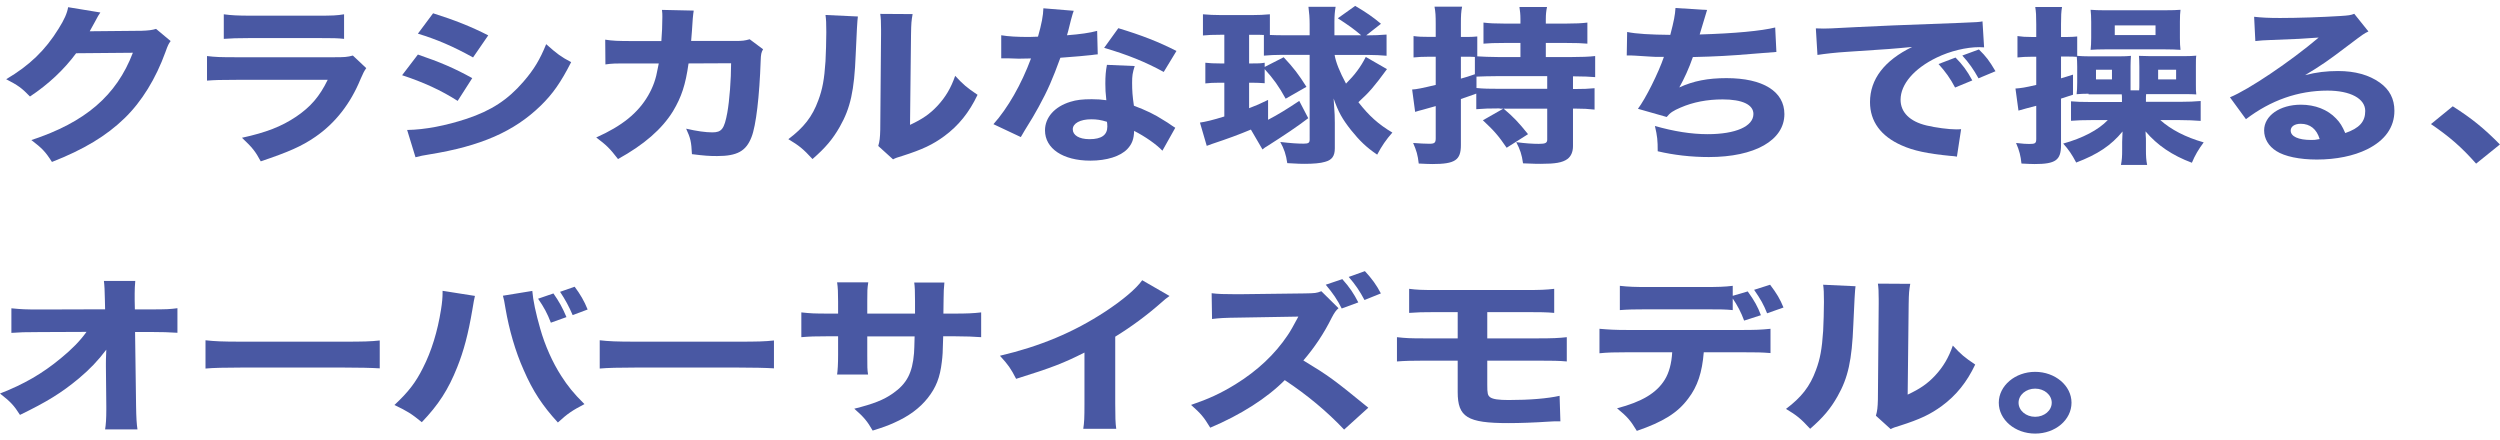 <?xml version="1.0" encoding="UTF-8"?><svg id="_レイヤー_2" xmlns="http://www.w3.org/2000/svg" xmlns:xlink="http://www.w3.org/1999/xlink" viewBox="0 0 250.24 44"><defs><style>.cls-1{fill:none;}.cls-2{clip-path:url(#clippath);}.cls-3{fill:#4958a3;}</style><clipPath id="clippath"><rect class="cls-1" width="250.24" height="44"/></clipPath></defs><g id="_デザイン2"><g class="cls-2"><path class="cls-3" d="m10.04,1.26c-.1.12-.3.46-.58,1-.18.34-.26.49-.48.87l5.2-.05c.66-.02,1.06-.07,1.44-.19l1.46,1.22c-.2.27-.28.42-.52,1.1-.96,2.65-2.36,4.95-4.1,6.63-1.8,1.75-4.08,3.13-7.26,4.37-.66-1.04-1-1.38-2.06-2.19,5.4-1.78,8.52-4.45,10.16-8.74l-5.68.05c-1.22,1.65-2.78,3.11-4.62,4.33-.84-.87-1.2-1.12-2.38-1.73,2.34-1.38,3.92-2.91,5.24-5.05.58-.92.86-1.56.96-2.16l3.22.53Z"/><path class="cls-3" d="m20.72,5.61c.86.1,1.24.12,3.02.12h9.64c1.16,0,1.36-.02,1.94-.17l1.34,1.26c-.22.31-.3.48-.56,1.07-1.02,2.5-2.56,4.45-4.54,5.81-1.36.94-2.72,1.53-5.46,2.45-.54-1-.82-1.36-1.88-2.36,2.42-.53,3.94-1.12,5.42-2.11,1.46-.99,2.36-2.04,3.16-3.69h-9.1c-1.64,0-2.24.02-2.98.08v-2.46Zm1.68-4.18c.72.1,1.38.14,2.76.14h6.56c1.62,0,2-.02,2.72-.14v2.46c-.68-.07-.98-.08-2.68-.08h-6.66c-1.28,0-2.08.03-2.7.08V1.43Z"/><path class="cls-3" d="m41.83,5.46c2.2.75,3.68,1.38,5.44,2.36l-1.46,2.28c-1.64-1.05-3.42-1.87-5.56-2.57l1.58-2.07Zm-1.08,7.55c1.8-.03,3.86-.43,5.96-1.12,2.46-.82,4.12-1.9,5.68-3.71,1.06-1.22,1.66-2.23,2.28-3.76,1.12,1,1.48,1.26,2.5,1.8-1.04,2.04-1.84,3.18-3.06,4.37-2.66,2.58-5.98,4.03-11.1,4.86-.62.1-1,.17-1.42.29l-.84-2.74Zm2.6-11.68c2.16.68,3.82,1.34,5.52,2.21l-1.52,2.21c-1.98-1.1-3.66-1.82-5.52-2.38l1.52-2.04Z"/><path class="cls-3" d="m66.2,4.11c.06-.73.1-1.62.1-2.41,0-.25,0-.41-.04-.71l3.18.07q-.1.56-.18,2.04c-.02.36-.04.46-.08,1h4.4c.74,0,.96-.03,1.46-.17l1.34,1c-.18.32-.22.49-.24,1.17-.12,3.5-.46,6.49-.92,7.63-.54,1.39-1.42,1.89-3.44,1.89-.78,0-1.26-.03-2.52-.19-.06-1.24-.14-1.6-.58-2.55,1.08.25,1.96.37,2.62.37.94,0,1.2-.34,1.5-1.97.22-1.22.38-3.33.38-4.95l-4.26.02c-.3,2.14-.7,3.35-1.56,4.79-1.1,1.78-2.9,3.35-5.5,4.78-.84-1.09-1.16-1.39-2.18-2.16,2.6-1.16,4.18-2.45,5.2-4.2.5-.87.78-1.67.96-2.72l.1-.49h-2.6c-1.98,0-2.02,0-2.74.1l-.02-2.48c.76.12,1.26.14,2.8.14h2.82Z"/><path class="cls-3" d="m85.87,1.65q-.08.51-.22,3.86c-.14,3.54-.52,5.3-1.58,7.16-.7,1.24-1.44,2.12-2.74,3.25-.96-1.04-1.34-1.34-2.42-1.99,1.54-1.16,2.4-2.24,3-3.89.42-1.12.6-2.11.72-3.91.04-.83.08-1.99.08-2.91s-.02-1.27-.08-1.72l3.24.15Zm5.48-.25c-.12.7-.14.9-.16,2.06l-.1,9.04c1.24-.58,1.98-1.09,2.74-1.9.82-.88,1.36-1.8,1.78-3.01.82.88,1.14,1.16,2.24,1.9-.84,1.77-1.9,3.08-3.32,4.13-1.16.85-2.18,1.34-4.22,1.99-.5.15-.66.2-.92.34l-1.48-1.34c.14-.48.18-.82.2-1.63l.08-9.55v-.48c0-.75-.02-1.14-.08-1.56l3.24.02Z"/><path class="cls-3" d="m107.48,1.07q-.08.17-.28.92c-.04.15-.14.53-.28,1.12q-.08.25-.12.42c1.3-.1,2.3-.24,3.02-.44l.06,2.35c-.22.02-.3.02-.62.07-.7.08-1.52.15-3.12.27-.78,2.14-1.26,3.25-2.18,4.93-.46.83-.64,1.14-1.4,2.36q-.26.42-.38.65l-2.74-1.29c1.44-1.61,2.8-3.99,3.76-6.58q-.6,0-1.08.02h-.24q-.22,0-.9-.03h-.76v-2.31c.72.12,1.6.17,2.8.17.12,0,.5-.02.88-.03.36-1.27.52-2.11.54-2.84l3.04.25Zm8.88,14.02c-.62-.65-1.74-1.43-2.84-1.99-.02.8-.2,1.31-.68,1.82-.7.73-2.06,1.16-3.7,1.16-2.74,0-4.54-1.21-4.54-3.03,0-1.29.96-2.38,2.54-2.86.6-.19,1.22-.26,2.14-.26.58,0,.92.03,1.46.1-.08-.68-.1-1.16-.1-1.65,0-.76.04-1.26.16-1.89l2.78.12c-.22.68-.26.99-.26,1.68,0,.77.04,1.36.18,2.29,1.26.48,2.04.85,3.02,1.48.26.15.44.27.78.51q.18.12.34.22l-1.28,2.28Zm-7.14-3.15c-1.1,0-1.84.41-1.84,1s.62.99,1.68.99c1.2,0,1.78-.42,1.78-1.26,0-.15-.02-.48-.04-.48-.62-.19-1.02-.25-1.58-.25Zm7.26-4.74c-1.82-1-3.64-1.73-5.96-2.41l1.42-1.97c2.4.73,4,1.36,5.82,2.28l-1.28,2.11Z"/><path class="cls-3" d="m136.75,3.54c.8,0,1.42-.03,2.04-.08v2.12c-.6-.05-1.18-.08-1.76-.08h-3.44c.12.73.5,1.68,1.14,2.87.88-.88,1.46-1.65,1.98-2.67l2.12,1.22c-1.3,1.77-1.74,2.28-2.86,3.31,1.06,1.36,2,2.21,3.4,3.04-.62.7-1.06,1.34-1.52,2.21-1.08-.73-1.76-1.39-2.62-2.46-.88-1.12-1.26-1.8-1.74-3.16.12,1.75.12,1.8.12,2.45v2.53c0,.78-.28,1.17-.98,1.36-.44.14-1.2.2-2.02.2-.46,0-.48,0-1.76-.07-.12-.85-.32-1.44-.7-2.12.98.12,1.74.17,2.32.17.5,0,.62-.08.62-.41V5.49h-2.78c-.68,0-1.26.03-1.8.08v-2.07c-.44-.02-.56-.02-1.02-.02h-.46v2.87h.32c.62,0,.78,0,1.24-.07v.42l1.9-.97c.98,1.04,1.5,1.72,2.28,2.96l-2.08,1.19c-.68-1.24-1.22-1.99-2.1-2.96v1.41c-.44-.03-.82-.05-1.24-.05h-.32v2.55c.76-.29,1.04-.41,1.9-.83v1.99c1.02-.53,1.92-1.09,3.12-1.89l.9,1.73c-1.08.83-2.38,1.7-4.14,2.82-.1.05-.26.15-.44.31l-1.16-1.99c-1.22.51-2.28.9-3.9,1.44-.08.02-.22.07-.52.19l-.68-2.33c.52-.07,1.28-.25,2.44-.61v-3.38h-.52c-.54,0-.96.02-1.38.07v-2.07c.5.05.8.07,1.44.07h.46v-2.87h-.42c-.78,0-1.16.02-1.72.07V1.43c.58.05,1.12.08,1.86.08h3.02c.74,0,1.24-.03,1.82-.08v2.07c.46.02.88.03,1.36.03h2.62v-1.1c0-.59-.04-1.16-.12-1.75h2.72c-.08.46-.12.88-.12,1.51v1.34h2.68c-.76-.65-1.34-1.05-2.34-1.7l1.74-1.24c1.1.65,1.76,1.1,2.58,1.79l-1.48,1.16Z"/><path class="cls-3" d="m150.11,10.85c-1.04,0-1.6.02-2.34.08v-1.56c-.72.25-.84.31-1.54.54v4.61c0,1.51-.58,1.9-2.86,1.9-.38,0-.68-.02-1.36-.05-.1-.87-.22-1.27-.56-2.06.7.05,1.18.08,1.62.08.52,0,.64-.1.64-.54v-3.23c-.22.07-.38.1-.5.14q-.38.12-.78.22c-.18.03-.6.17-.78.22l-.3-2.24c.44-.02,1.02-.14,2.36-.46v-2.82h-.78c-.52,0-.94.02-1.44.07v-2.14c.5.07.9.08,1.48.08h.74v-1.29c0-.85-.02-1.17-.12-1.73h2.76c-.1.49-.12.9-.12,1.72v1.31h.64c.4,0,.68-.02,1-.05v1.99c.44.03,1.38.07,2.1.07h2.22v-1.41h-1.62c-.96,0-1.54.02-2.08.07v-2.11c.58.07,1.12.1,2.08.1h1.62v-.44c0-.48-.04-.82-.1-1.22h2.76c-.08.39-.12.71-.12,1.22v.44h2.06c.96,0,1.52-.03,2.1-.1v2.11c-.54-.05-1.12-.07-2.08-.07h-2.08v1.41h2.58c.94,0,1.78-.03,2.36-.1v2.11c-.5-.05-1.16-.07-2.22-.08v1.27h.2c.8,0,1.36-.02,1.96-.08v2.14c-.62-.07-1.16-.1-1.96-.1h-.2v3.76c0,.58-.2,1.02-.56,1.29-.5.36-1.22.48-2.66.48-.34,0-.58,0-1.78-.05-.12-.88-.3-1.39-.68-2.12.9.12,1.64.17,2.26.17.66,0,.84-.09.84-.43v-3.09h-4.36c1,.85,1.5,1.38,2.44,2.55l-2.14,1.36c-.8-1.17-1.22-1.67-2.38-2.75l2.04-1.16h-.36Zm-2.48-5.15c-.22-.02-.48-.02-.76-.02h-.64v2.19c.54-.15.7-.2,1.4-.44v-1.73Zm2.36,1.92c-.68,0-1.82.03-2.2.05v1.14c.68.07,1.32.08,2.34.08h4.74v-1.27h-4.88Z"/><path class="cls-3" d="m162.87,3.2c.9.19,2.34.27,4.32.29.36-1.38.48-1.99.52-2.69l3.16.2c-.04.14-.28.94-.74,2.45,3.52-.1,6.2-.36,7.56-.7l.12,2.45q-.56.03-2.54.2c-1.98.17-3.56.26-5.82.31-.38,1.1-.86,2.16-1.36,3.04,1.42-.65,2.86-.93,4.72-.93,3.66,0,5.8,1.33,5.8,3.6,0,2.62-2.96,4.3-7.56,4.3-1.76,0-3.52-.2-5.12-.58,0-1.09-.04-1.51-.28-2.53,1.9.54,3.64.82,5.28.82,2.8,0,4.58-.78,4.58-2.02,0-.94-1.12-1.46-3.08-1.46-1.54,0-2.96.27-4.22.82-.72.31-1.04.51-1.38.94l-2.88-.82c.76-1,2.06-3.6,2.6-5.2h-.88c-.2,0-.32-.02-2-.12-.3-.02-.5-.02-.66-.02h-.18l.04-2.35Z"/><path class="cls-3" d="m181.76,2.84c.46.02.7.02.78.02.38,0,.5,0,3.34-.15,1.38-.08,4.82-.22,10.32-.42,1.76-.07,1.88-.08,2.24-.15l.16,2.6c-.24-.02-.3-.02-.48-.02-1.3,0-2.92.39-4.26,1.04-2.26,1.09-3.62,2.67-3.62,4.22,0,1.26.92,2.18,2.6,2.58.92.22,2.22.39,2.96.39.12,0,.26,0,.5-.02l-.42,2.75c-.26-.05-.34-.05-.7-.08-2.24-.22-3.64-.51-4.84-1.05-2.08-.92-3.16-2.4-3.16-4.33,0-2.29,1.44-4.17,4.22-5.52-2,.19-2.08.2-6.54.49-1.1.07-2.18.19-2.94.31l-.16-2.63Zm13.94,5.93c-.5-.95-.96-1.58-1.66-2.36l1.7-.65c.7.71,1.14,1.29,1.68,2.29l-1.72.71Zm2.34-.93c-.5-.9-.94-1.53-1.62-2.28l1.66-.61c.74.73,1.02,1.1,1.66,2.18l-1.7.71Z"/><path class="cls-3" d="m209.06,9.38c-.44,0-.86.02-1.2.05.04-.31.06-.66.06-1.19v-1.58c0-.44-.02-.7-.04-.97-.24-.02-.48-.03-.9-.03h-.68v2.18c.36-.1.62-.19,1.2-.37v2.01c-.62.2-.72.24-1.2.39v4.66c0,1.5-.54,1.89-2.64,1.89-.38,0-.68-.02-1.32-.05-.08-.77-.2-1.27-.54-2.06.68.08,1.02.1,1.32.1.6,0,.7-.07.7-.51v-3.31c-.34.08-.54.15-.92.24-.44.12-.56.15-.86.24l-.3-2.21c.52-.03.98-.1,2.08-.36v-2.82h-.52c-.44,0-.88.02-1.36.07v-2.14c.46.07.82.09,1.38.09h.5v-1.27c0-.87-.02-1.22-.1-1.73h2.68c-.08.49-.1.88-.1,1.73v1.27h.68c.38,0,.62-.02.94-.05v1.94c.36.03.76.05,1.28.05h2.9c.54,0,.94-.02,1.2-.05-.02.27-.04.66-.04,1.04v2.41h.86c.02-.24.02-.36.02-.58v-1.82c0-.48-.02-.78-.04-1.05.04,0,.42.02,1.16.03h3.34c.54,0,.92-.02,1.24-.05-.04.22-.04.48-.04,1.07v1.82c0,.49,0,.7.04.99-.34-.02-.58-.03-1.02-.03h-4c-.02.19-.02.26-.02.43v.34h3.44c.78,0,1.46-.03,2.04-.08v1.99c-.62-.05-1.36-.08-2.06-.08h-1.98c1.06.95,2.54,1.72,4.34,2.23-.52.7-.88,1.31-1.18,2.04-1.96-.73-3.46-1.75-4.64-3.14q0,.17.02.44c.02.1.02.39.02.63v.71c0,.71.02,1.07.12,1.58h-2.62c.1-.53.12-.83.12-1.53v-.78c0-.15.02-.54.04-1.04-1.14,1.39-2.48,2.29-4.64,3.11-.44-.83-.74-1.27-1.3-1.9,1.94-.54,3.52-1.36,4.46-2.35h-1.66c-.8,0-1.4.02-2.02.07v-1.95c.58.05,1.02.07,2.02.07h3.08v-.34c0-.2,0-.29-.02-.43h-3.32Zm.26-7.19c0-.53-.02-.83-.06-1.21.44.03.78.05,1.44.05h5.84c.86,0,1.38-.02,1.72-.05-.04.32-.06.65-.06,1.19v1.63c0,.53.02.85.06,1.19-.46-.03-.96-.05-1.62-.05h-5.86c-.68,0-1.12.02-1.52.05.04-.34.06-.71.06-1.19v-1.61Zm.48,5.76h1.6v-.97h-1.6v.97Zm1.88-4.44h4.08v-.97h-4.08v.97Zm4.34,4.44h1.8v-.97h-1.8v.97Z"/><path class="cls-3" d="m225.63,1.68c.74.08,1.4.12,2.6.12,1.72,0,4.2-.08,6.06-.2.78-.05,1.02-.08,1.36-.22l1.42,1.77c-.42.2-.44.2-2,1.38-2.08,1.58-2.72,2.02-4.34,2.99,1.14-.29,2.14-.41,3.3-.41,1.7,0,3.1.39,4.18,1.16.98.7,1.46,1.63,1.46,2.82,0,1.65-.94,2.97-2.74,3.86-1.34.66-3.1,1.02-5.02,1.02-1.74,0-3.22-.31-4.06-.85-.78-.49-1.22-1.24-1.22-2.07,0-1.46,1.56-2.57,3.68-2.57,1.42,0,2.68.49,3.52,1.38.4.41.62.77.92,1.46,1.42-.49,2-1.14,2-2.21,0-1.24-1.48-2.04-3.78-2.04-2.94,0-5.68.97-8.16,2.86l-1.6-2.19c1.88-.77,6.06-3.59,8.88-5.98-1.64.12-1.98.14-4.92.25-.64.03-.82.03-1.42.1l-.12-2.41Zm4.66,10.71c-.6,0-1,.27-1,.68,0,.59.76.94,2.06.94.3,0,.38,0,.84-.09-.3-1-.96-1.53-1.9-1.53Z"/><path class="cls-3" d="m245.51,10.64c1.9,1.21,3.1,2.18,4.72,3.82l-2.38,1.92c-1.48-1.67-2.66-2.69-4.52-3.96l2.18-1.78Z"/><path class="cls-3" d="m10.6,36.44c0-.15,0-.65.04-1.44-.82,1.09-1.66,1.97-2.76,2.89-1.72,1.43-3.18,2.33-5.88,3.64-.6-.95-.94-1.31-2-2.14,2.38-.92,4.26-2.01,6.08-3.52,1.12-.92,1.92-1.73,2.58-2.65l-4.7.02c-1.5,0-1.96.02-2.82.08v-2.46c1,.1,1.42.12,2.88.12l6.5-.02-.02-.9q-.02-1.34-.1-1.94h3.14c-.04.49-.06.82-.06,1.27v.65l.02.93h1.44c1.78,0,2.06-.02,2.82-.12v2.46c-.7-.05-1.62-.08-2.76-.08h-1.48l.1,7.39c.02,1.27.06,1.82.14,2.36h-3.24c.08-.49.12-1.05.12-1.97v-.37l-.04-3.96v-.24Z"/><path class="cls-3" d="m20.57,34.06c.9.1,1.62.14,3.66.14h10.12c2.02,0,2.74-.02,3.66-.12v2.79c-.8-.05-2.12-.08-3.68-.08h-10.1c-1.74,0-2.88.03-3.66.1v-2.82Z"/><path class="cls-3" d="m47.54,29.62q-.08.27-.26,1.39c-.42,2.46-.86,4.11-1.52,5.76-.88,2.21-1.86,3.74-3.54,5.49-1.04-.85-1.44-1.1-2.74-1.72,1.38-1.29,2.12-2.23,2.86-3.72.86-1.68,1.46-3.67,1.8-5.81.12-.73.16-1.26.16-1.7v-.2l3.24.51Zm5.74-.51c.08.97.34,2.21.8,3.81.46,1.63,1.22,3.35,2.1,4.71.64,1,1.22,1.73,2.32,2.82-1.24.65-1.66.93-2.66,1.84-1.54-1.68-2.5-3.13-3.42-5.25-.84-1.87-1.46-4.05-1.82-6.15-.1-.66-.18-1.02-.26-1.29l2.94-.48Zm2.12.27c.56.8.9,1.41,1.3,2.36l-1.56.56c-.36-.94-.7-1.56-1.28-2.4l1.54-.53Zm2.12-.68c.56.75.96,1.43,1.3,2.28l-1.5.56c-.36-.85-.74-1.55-1.26-2.33l1.46-.51Z"/><path class="cls-3" d="m60.03,34.06c.9.1,1.62.14,3.66.14h10.12c2.02,0,2.74-.02,3.66-.12v2.79c-.8-.05-2.12-.08-3.68-.08h-10.1c-1.74,0-2.88.03-3.66.1v-2.82Z"/><path class="cls-3" d="m91.59,31.39v-1.24c0-1.02-.02-1.44-.08-1.87h3.02q-.08.71-.08,1.65,0,.32-.02,1.46h1.06c1.28,0,1.96-.03,2.72-.12v2.48c-.7-.05-1.52-.09-2.68-.09h-1.12c-.04,1.65-.06,1.94-.14,2.58-.18,1.55-.58,2.55-1.4,3.59-.8,1.02-1.92,1.85-3.4,2.5-.6.27-1.06.44-2.12.77-.54-.94-.86-1.33-1.84-2.19,1.92-.48,2.94-.88,3.86-1.53,1.4-.97,1.96-2.06,2.12-4.03.02-.34.04-.71.06-1.68h-4.74v1.87c0,1.24,0,1.43.08,1.95h-3.1c.06-.42.1-1.04.1-1.99v-1.84h-1c-1.4,0-1.78.02-2.68.09v-2.48c.92.1,1.3.12,2.74.12h.94v-1.21c0-.87-.02-1.41-.1-1.92h3.12c-.1.66-.1.82-.1,1.87v1.26h4.78Z"/><path class="cls-3" d="m117.07,29.62c-.42.31-.46.34-.76.61-1.52,1.34-3.04,2.46-4.68,3.47v6.7c0,1.36.02,1.94.1,2.52h-3.3c.1-.65.12-1.07.12-2.46v-5.17c-2.08,1.05-3.22,1.5-6.84,2.63-.54-1.05-.78-1.39-1.62-2.31,4.04-.95,7.38-2.35,10.54-4.42,1.76-1.16,3.1-2.29,3.7-3.14l2.74,1.58Z"/><path class="cls-3" d="m134.54,43c-1.7-1.8-3.7-3.47-5.94-4.95-1.78,1.8-4.42,3.48-7.46,4.76-.66-1.09-.94-1.41-1.92-2.28,1.76-.6,2.94-1.14,4.44-2.06,2.2-1.36,3.96-3.01,5.24-4.93.26-.37.6-.99,1.06-1.85l-5.84.1c-1.66.02-2.04.05-2.8.14l-.04-2.58c.64.08,1.2.1,2.46.1h.36l6.48-.08c1.1-.02,1.18-.03,1.68-.22l1.72,1.7c-.28.24-.42.46-.68.95-.78,1.58-1.74,3.01-2.84,4.28,2.58,1.56,3.08,1.94,6.5,4.73l-2.42,2.19Zm-.18-15.06c.74.83,1.14,1.43,1.6,2.33l-1.66.61c-.44-.88-.86-1.5-1.6-2.38l1.66-.56Zm2.26-.8c.72.78,1.14,1.36,1.6,2.23l-1.64.66c-.48-.9-.9-1.53-1.58-2.31l1.62-.58Z"/><path class="cls-3" d="m142.57,36.1c-1.22,0-2,.02-2.74.08v-2.43c.9.1,1.28.12,2.78.12h3.3v-2.63h-2.1c-1.54,0-1.88.02-2.76.08v-2.41c.8.1,1.18.12,2.8.12h8.76c1.54,0,2.14-.02,2.96-.12v2.41c-.72-.07-1.46-.08-2.9-.08h-3.8v2.63h5.04c1.48,0,2.14-.03,2.92-.12v2.43c-.74-.07-1.5-.08-2.88-.08h-5.08v2.41c0,.87.04,1.07.3,1.26.28.19.84.27,1.84.27,2.12,0,3.88-.15,5.1-.42l.08,2.55h-.3c-.2,0-.36,0-.82.03-1.52.1-2.94.15-4.1.15-4.1,0-5.06-.6-5.06-3.11v-3.14h-3.34Z"/><path class="cls-3" d="m170.54,35.26c-.16,2.01-.62,3.42-1.56,4.64-1.06,1.43-2.52,2.33-5.14,3.23-.64-1.05-.94-1.41-1.98-2.26,2.48-.65,3.96-1.53,4.78-2.87.42-.68.68-1.62.74-2.74h-4.44c-1.34,0-2.04.02-2.84.1v-2.45c.92.08,1.52.12,2.88.12h11.28c1.42,0,2-.02,2.96-.12v2.43c-.92-.07-1.26-.08-2.9-.08h-3.78Zm2.9-4.22c-.74-.07-1.1-.08-2.92-.08h-5.54c-1.32,0-2.12.02-2.84.08v-2.43c.92.1,1.46.12,2.88.12h5.44c1.58,0,2.14-.02,2.98-.12v1l1.5-.44c.68.94,1,1.53,1.32,2.38l-1.68.54c-.28-.78-.7-1.58-1.14-2.21v1.16Zm3.44.32c-.36-.9-.64-1.39-1.3-2.35l1.6-.51c.66.87,1,1.44,1.34,2.28l-1.64.58Z"/><path class="cls-3" d="m185.73,28.65q-.08.51-.22,3.86c-.14,3.54-.52,5.3-1.58,7.16-.7,1.24-1.44,2.12-2.74,3.25-.96-1.04-1.34-1.34-2.42-1.99,1.54-1.16,2.4-2.24,3-3.89.42-1.12.6-2.11.72-3.91.04-.83.08-1.99.08-2.91s-.02-1.27-.08-1.72l3.24.15Zm5.48-.25c-.12.7-.14.9-.16,2.06l-.1,9.04c1.24-.58,1.98-1.09,2.74-1.9.82-.88,1.36-1.8,1.78-3.01.82.88,1.14,1.16,2.24,1.9-.84,1.77-1.9,3.08-3.32,4.13-1.16.85-2.18,1.34-4.22,1.99-.5.15-.66.2-.92.34l-1.48-1.34c.14-.48.18-.82.2-1.63l.08-9.55v-.48c0-.75-.02-1.14-.08-1.56l3.24.02Z"/><path class="cls-3" d="m207.35,40.31c0,1.72-1.62,3.09-3.64,3.09s-3.64-1.39-3.64-3.09,1.64-3.09,3.64-3.09,3.64,1.38,3.64,3.09Zm-5.3,0c0,.78.74,1.41,1.66,1.41s1.66-.63,1.66-1.41-.74-1.41-1.66-1.41-1.66.63-1.66,1.41Z"/></g></g></svg>